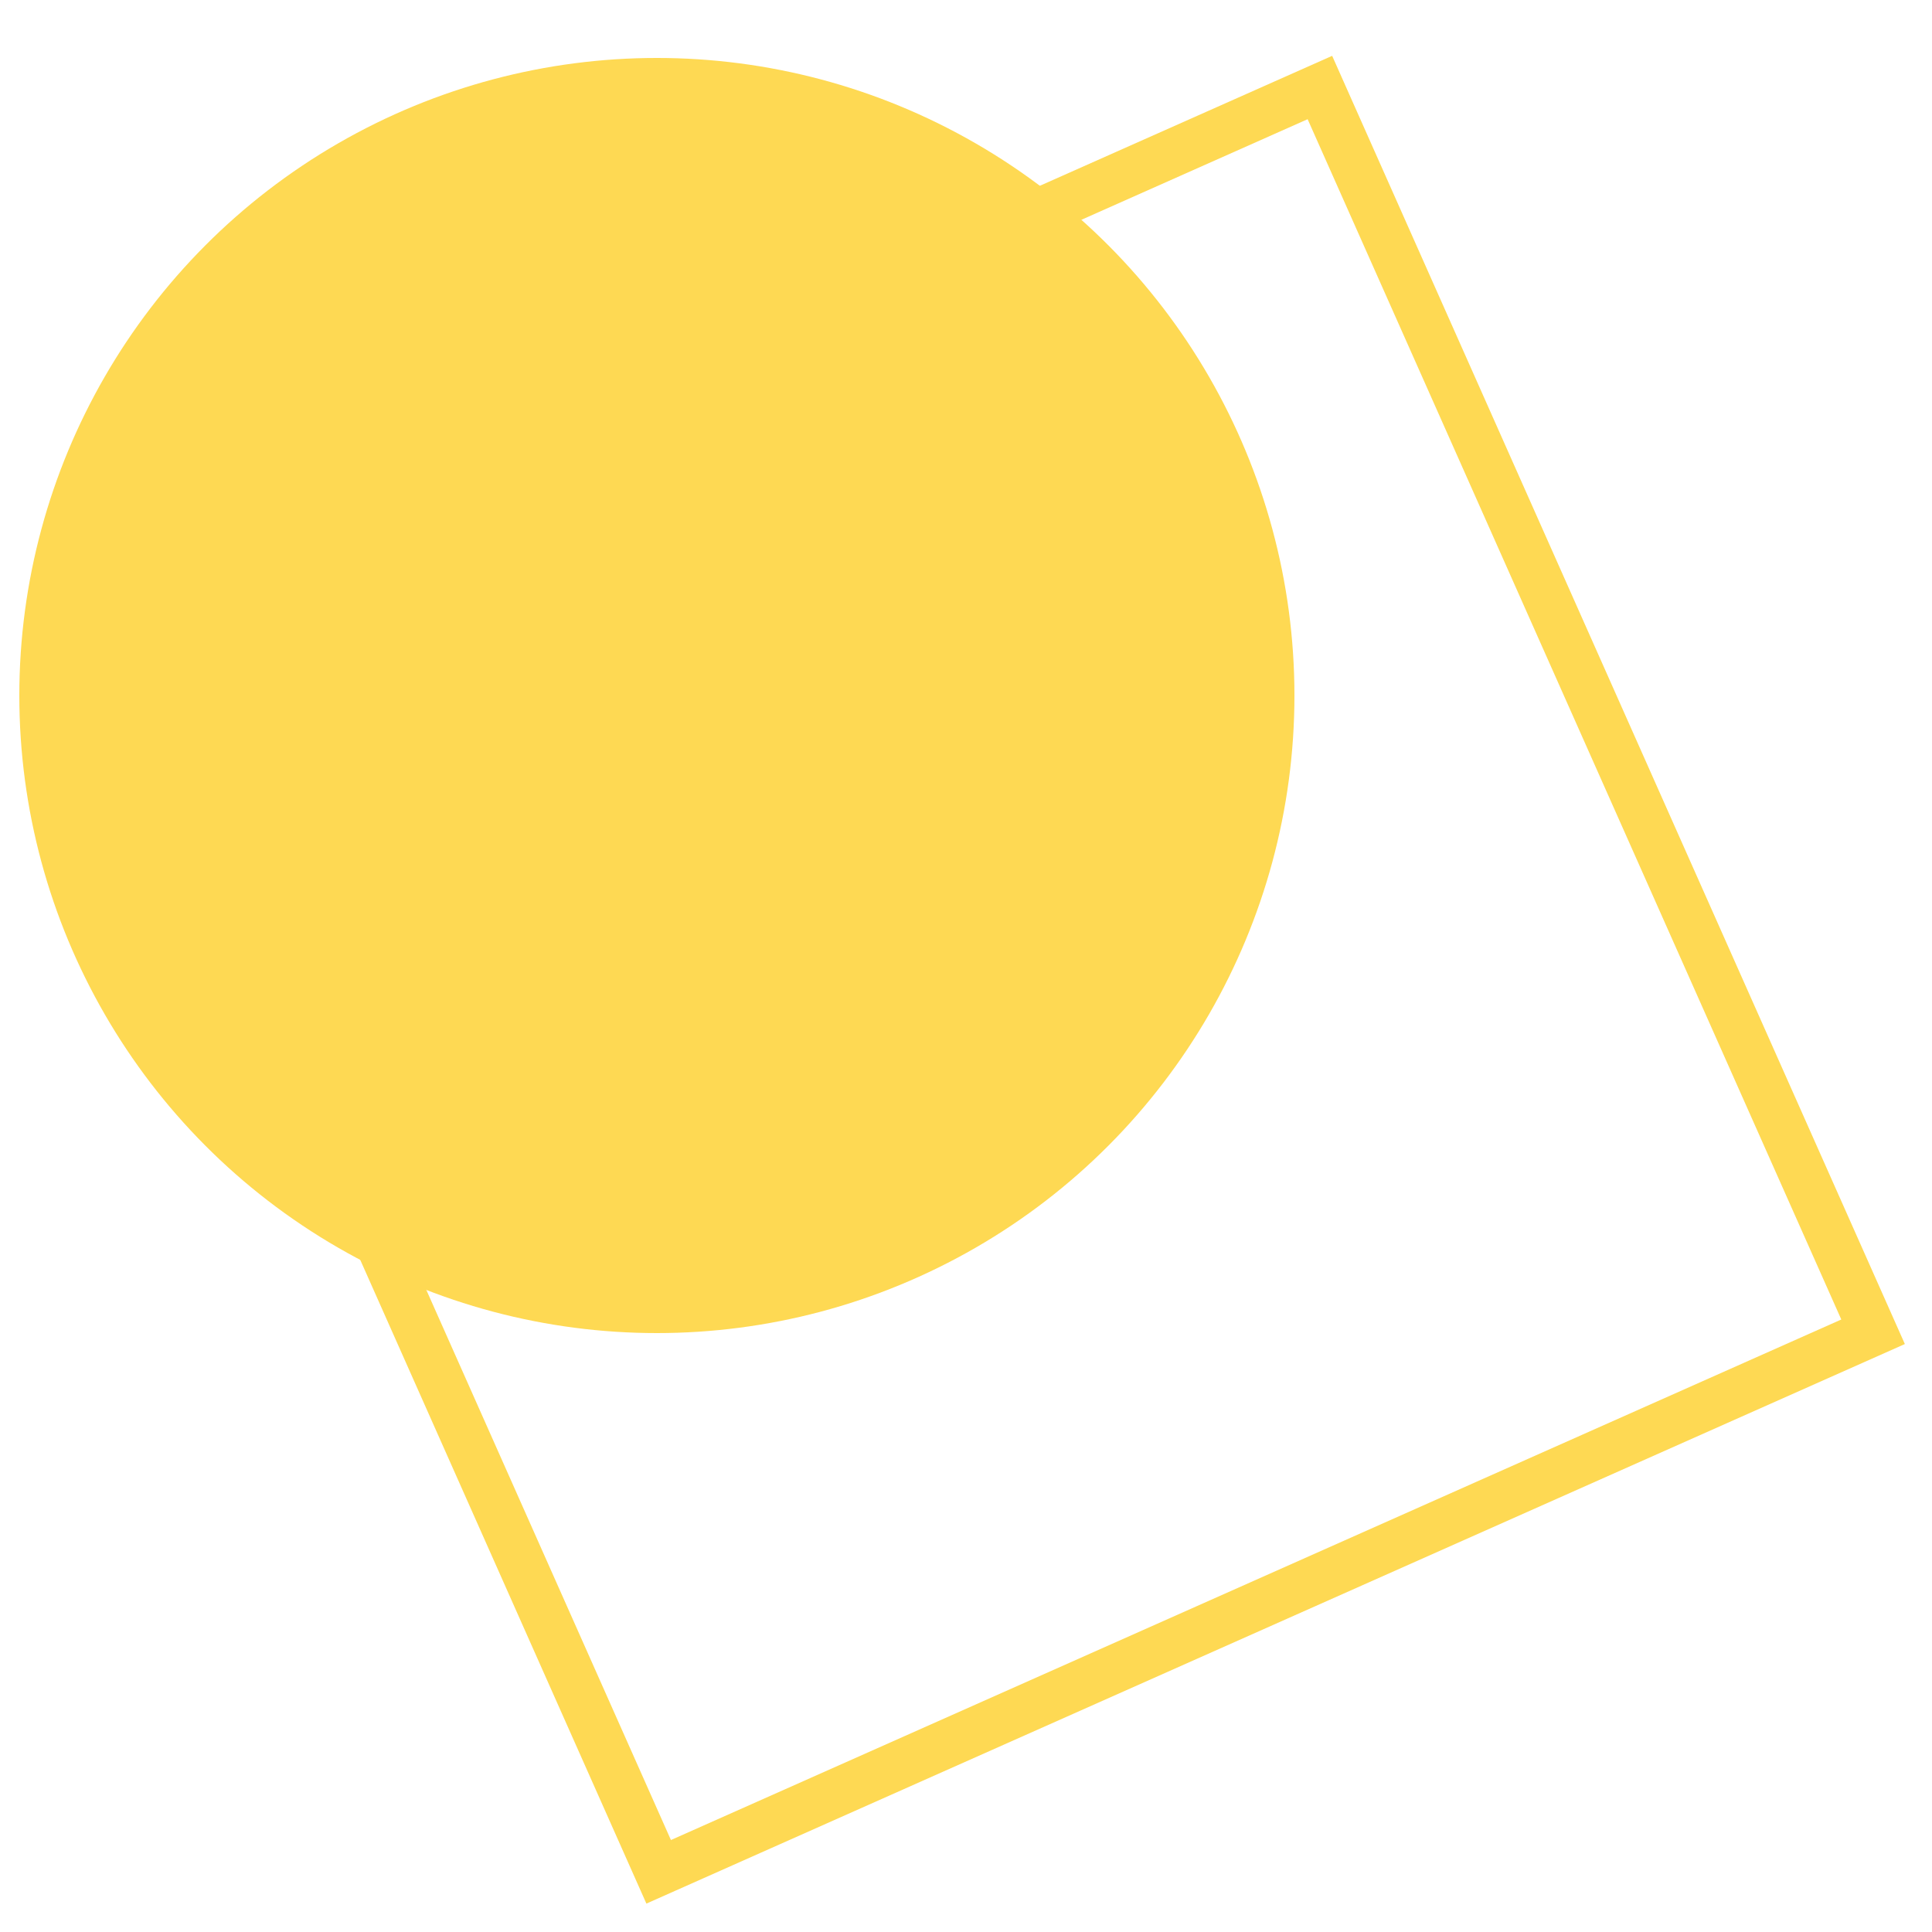 <?xml version="1.0" encoding="utf-8"?>
<!-- Generator: Adobe Illustrator 24.2.1, SVG Export Plug-In . SVG Version: 6.00 Build 0)  -->
<svg version="1.1" id="Layer_1" xmlns="http://www.w3.org/2000/svg" xmlns:xlink="http://www.w3.org/1999/xlink" x="0px" y="0px"
	 viewBox="0 0 200 200" style="enable-background:new 0 0 200 200;" xml:space="preserve">
<style type="text/css">
	.st0{fill:#FED953;stroke:#FED953;stroke-width:4;stroke-miterlimit:10;}
	.st1{fill:#FED953;}
</style>
<g>
	<path class="st0" d="M136.38,9.7l56.87,127.91L68.44,193.12L11.56,65.2L136.38,9.7 M136.89,8.42L10.27,64.71l57.66,129.71
		l126.62-56.3L136.89,8.42L136.89,8.42z"/>
</g>
<circle class="st1" cx="68" cy="72" r="66"/>
</svg>
